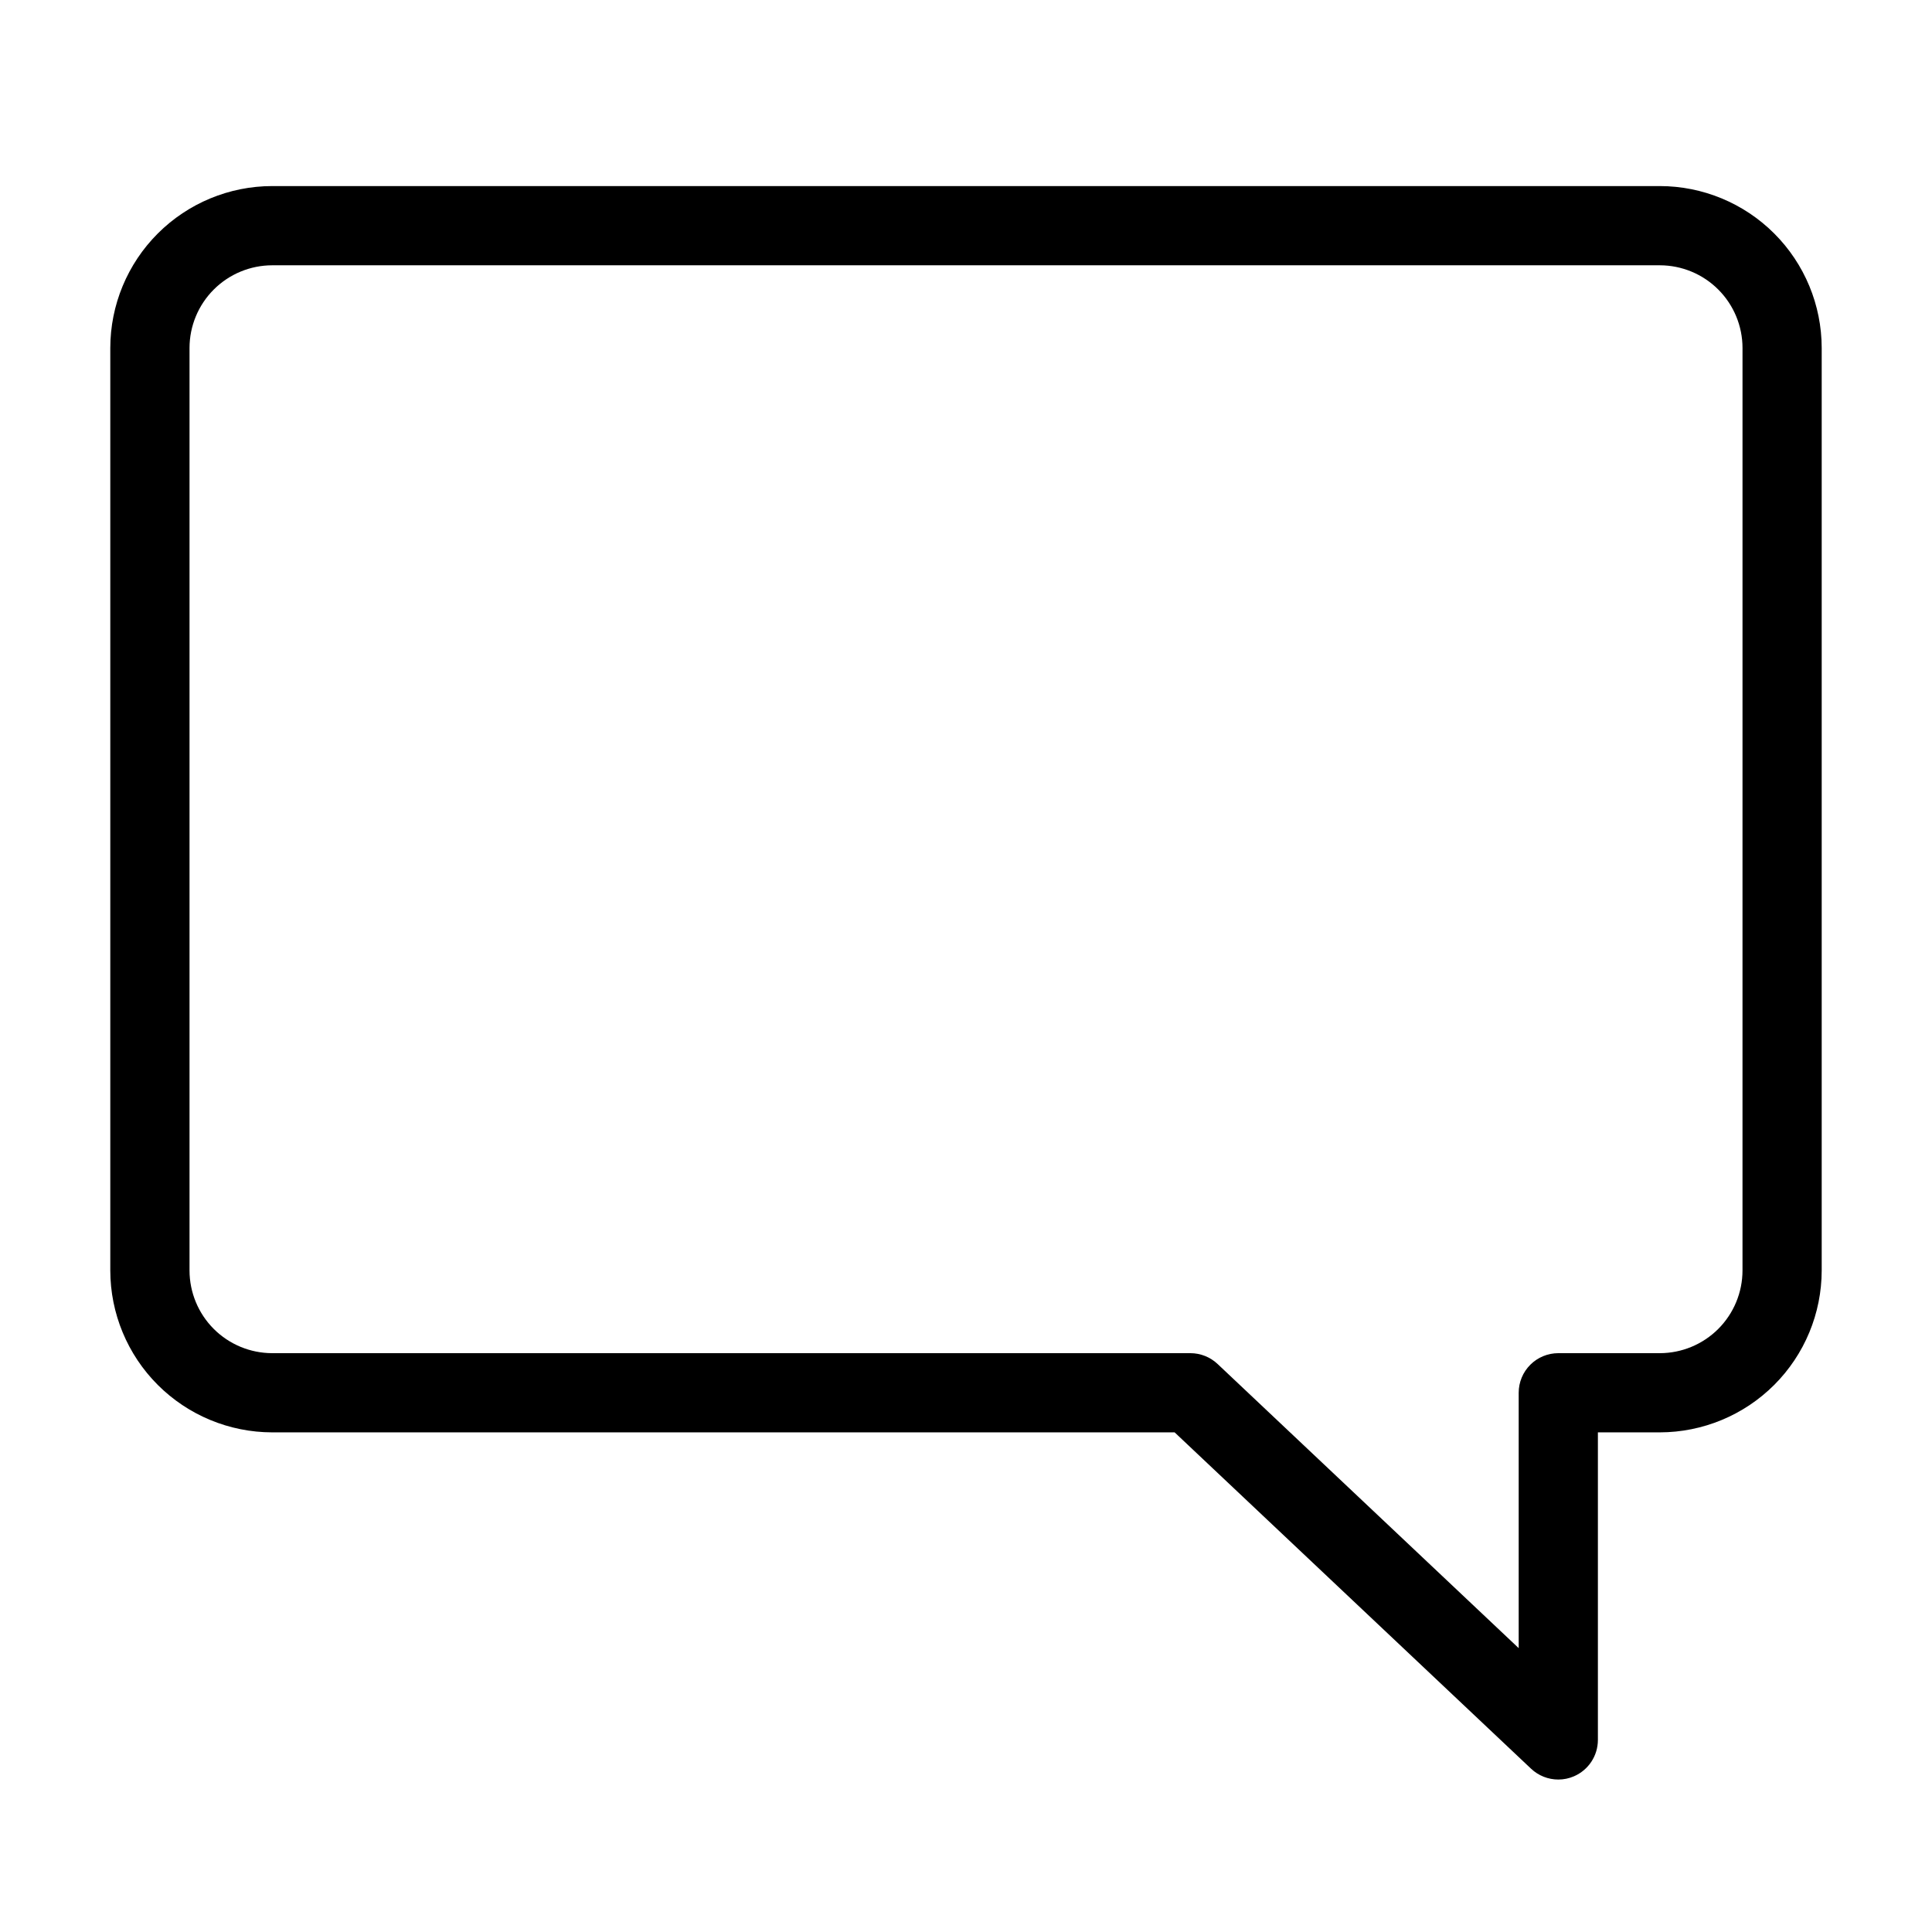 <?xml version="1.0" encoding="UTF-8"?>
<!-- Uploaded to: SVG Repo, www.svgrepo.com, Generator: SVG Repo Mixer Tools -->
<svg fill="#000000" width="800px" height="800px" version="1.1" viewBox="144 144 512 512" xmlns="http://www.w3.org/2000/svg">
 <path d="m583.87 193.31h-367.74c-11.375 0.008-22.277 4.531-30.32 12.574-8.043 8.043-12.57 18.945-12.582 30.32v244.48c0.012 11.375 4.535 22.281 12.578 30.324 8.043 8.043 18.949 12.566 30.324 12.582h239.16l94.469 89.145c1.949 1.836 4.527 2.859 7.203 2.859 1.43 0.004 2.848-0.289 4.156-0.859 3.848-1.66 6.344-5.445 6.34-9.637v-81.508h16.41c11.375-0.016 22.281-4.539 30.324-12.582 8.043-8.043 12.566-18.949 12.578-30.324v-244.48c-0.012-11.375-4.535-22.277-12.578-30.32-8.043-8.043-18.949-12.566-30.324-12.574zm21.91 287.38c-0.004 5.809-2.316 11.379-6.422 15.488-4.109 4.106-9.676 6.418-15.488 6.426h-26.906c-2.781 0-5.453 1.105-7.422 3.074s-3.074 4.637-3.074 7.422v67.672l-79.801-75.309c-1.949-1.836-4.527-2.859-7.203-2.859h-243.33c-5.809-0.008-11.379-2.32-15.488-6.426-4.106-4.109-6.414-9.68-6.422-15.488v-244.48c0.008-5.809 2.32-11.375 6.426-15.48 4.109-4.109 9.676-6.418 15.484-6.426h367.74c5.809 0.008 11.379 2.316 15.484 6.426 4.109 4.106 6.418 9.672 6.426 15.48z"/>
</svg>